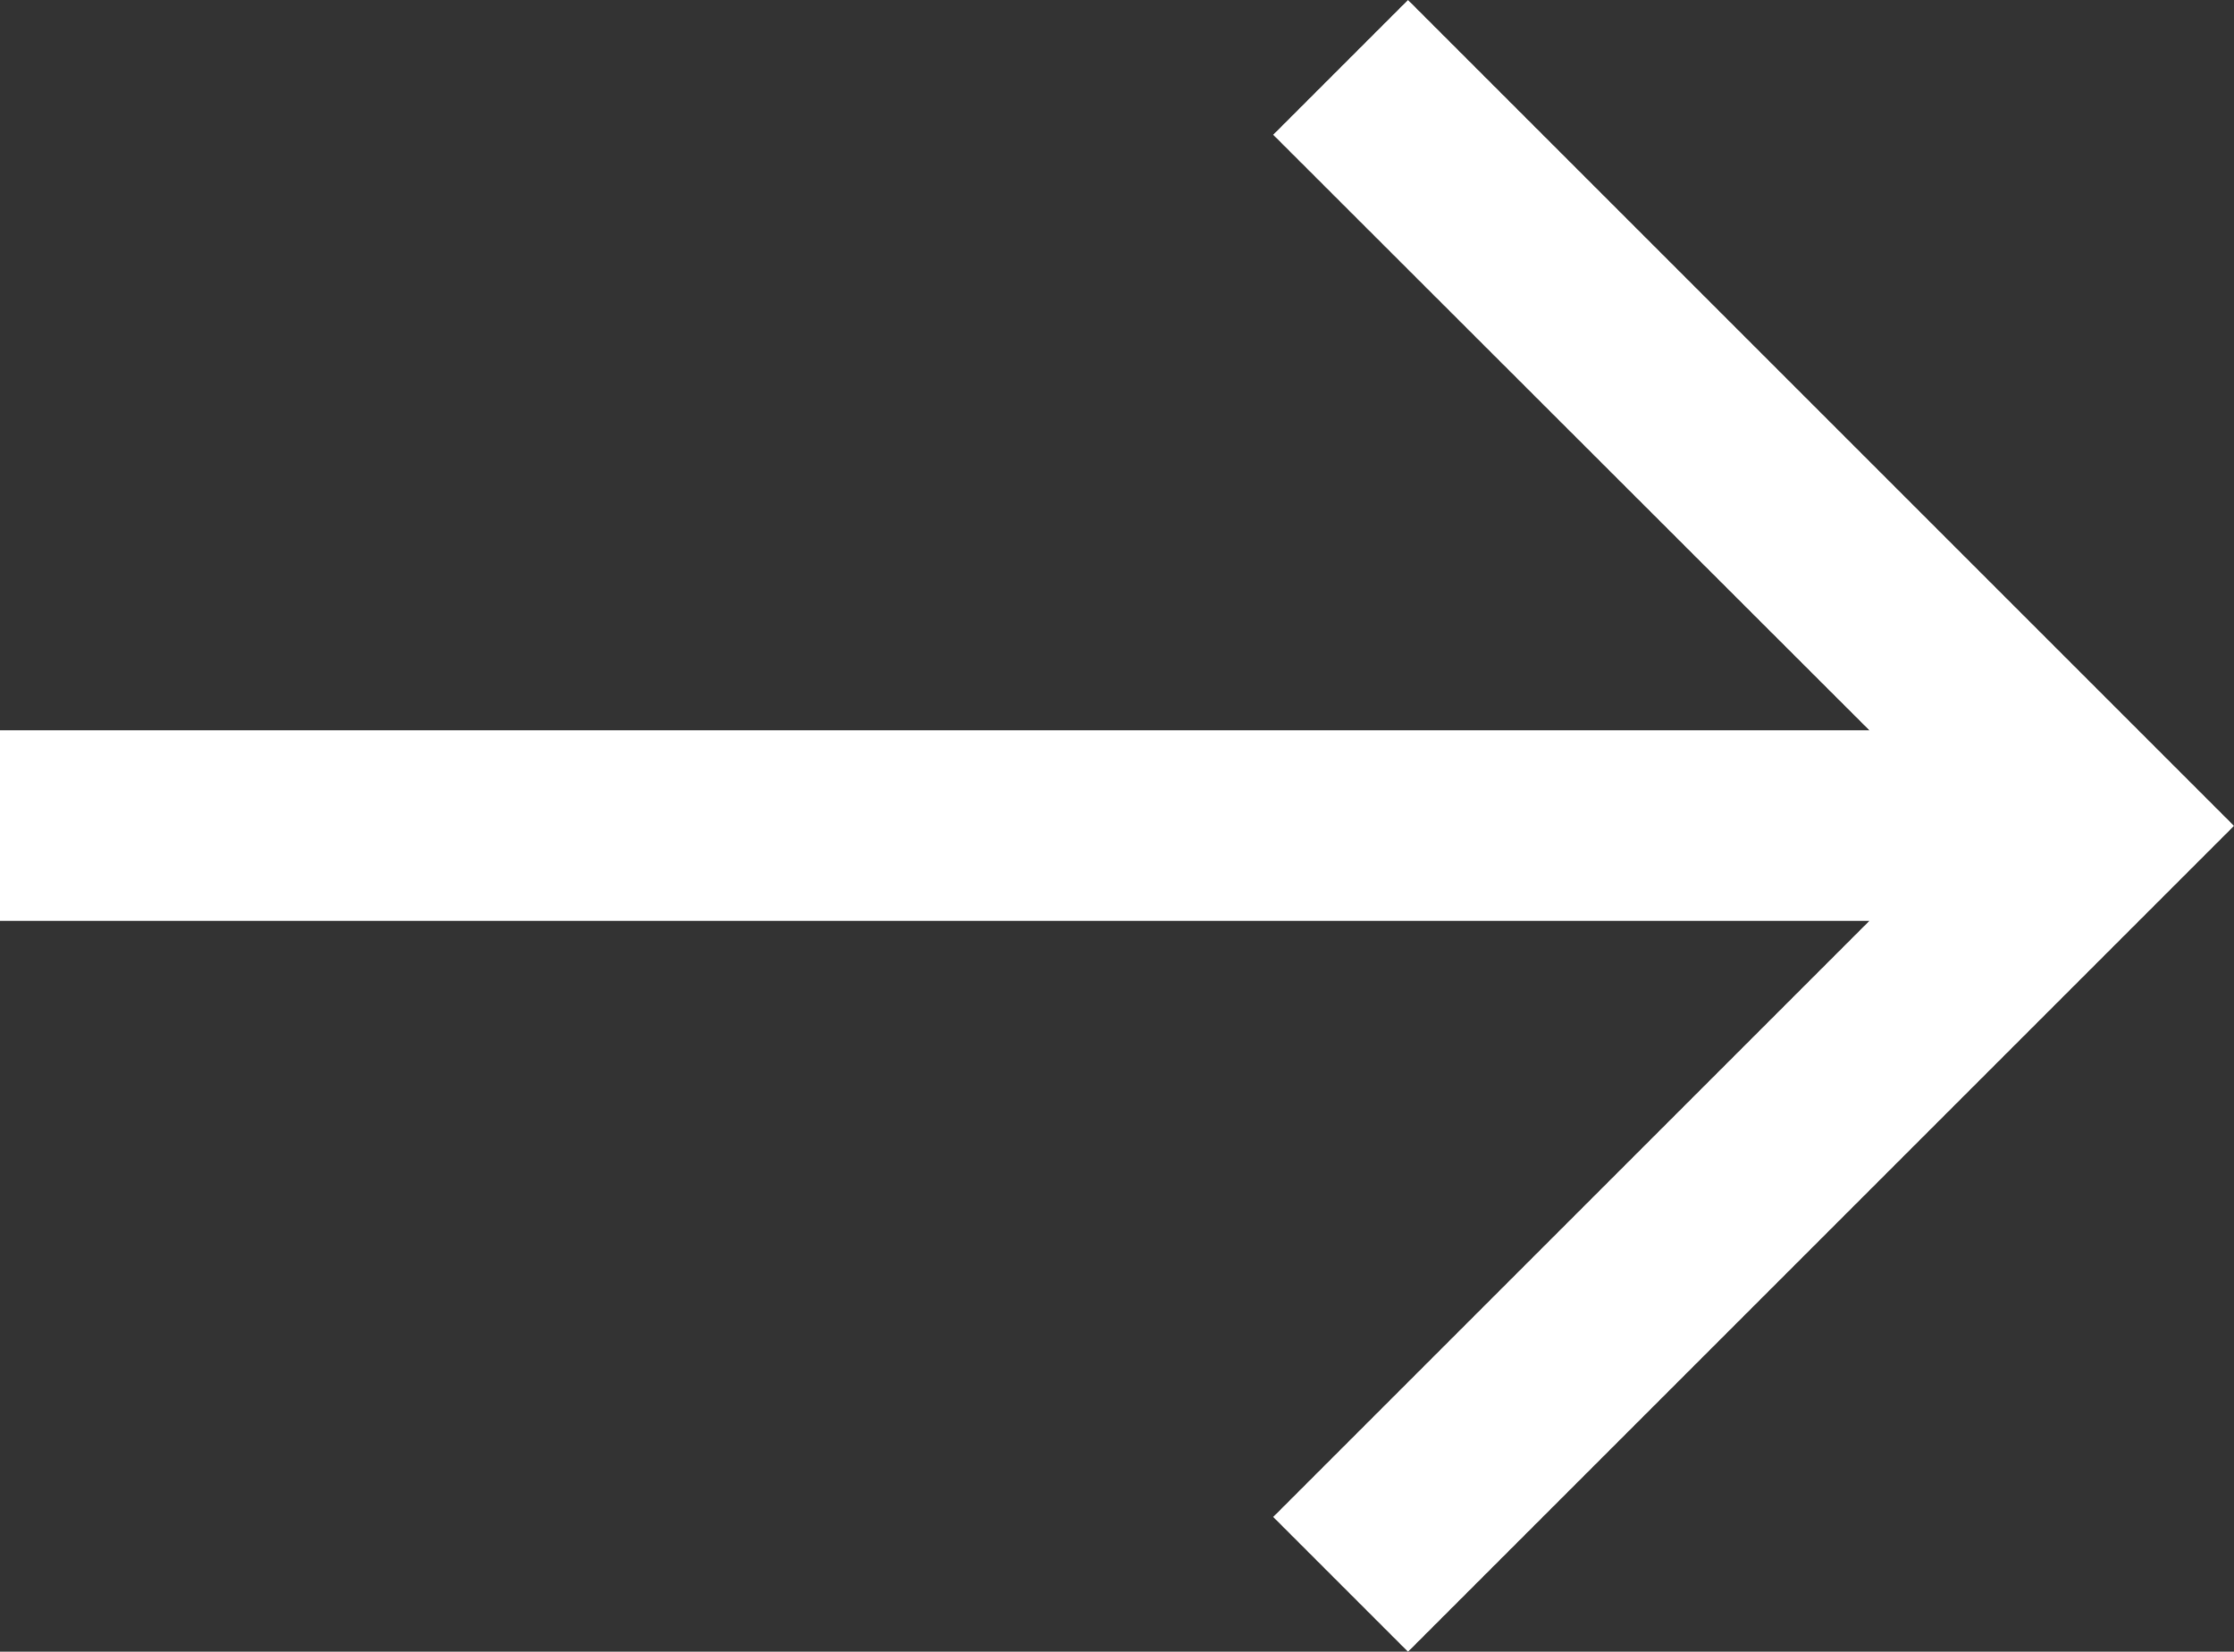 <svg xmlns="http://www.w3.org/2000/svg" viewBox="0 0 42.76 31.62"><rect x="0" y="0" width="42.76" height="31.62" fill="#333333" stroke="none"/><defs><style>.a{fill:#fff;}</style></defs><polygon class="a" points="26.95 0 24.37 2.58 35.78 13.98 0 13.98 0 17.63 35.78 17.63 24.37 29.04 26.95 31.62 42.76 15.81 26.95 0"/></svg>